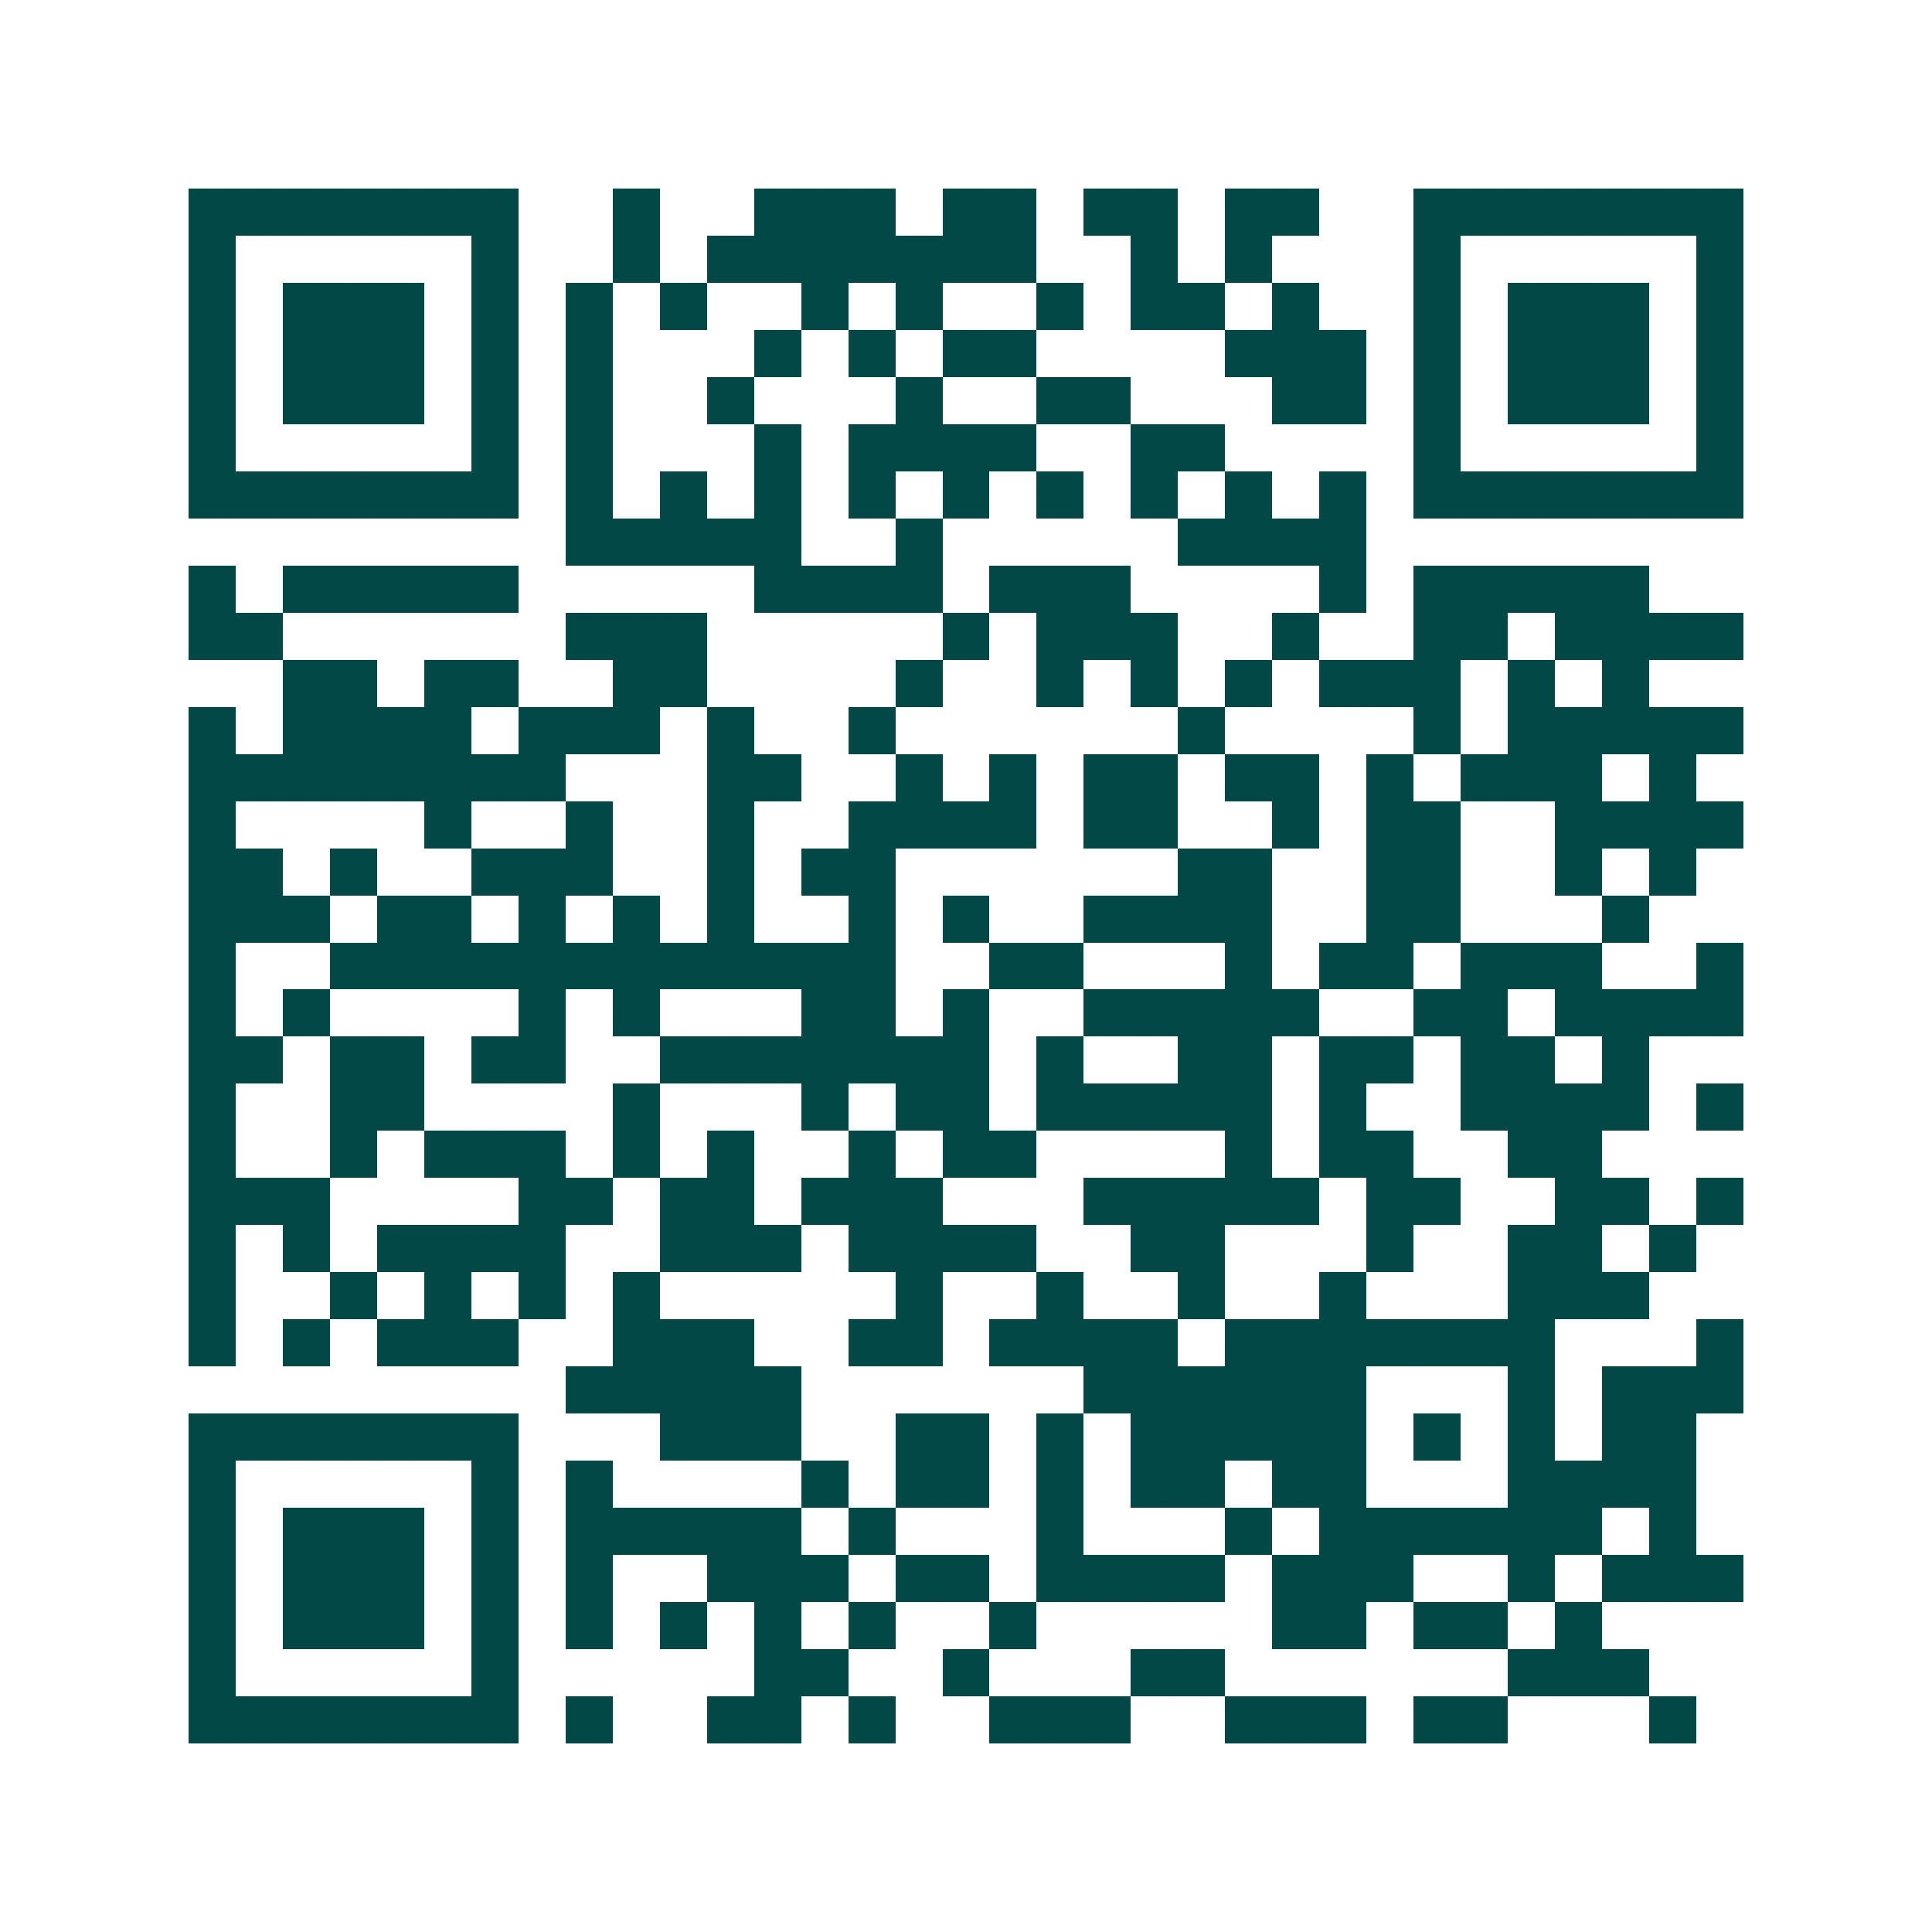 <svg xmlns="http://www.w3.org/2000/svg" width="200" height="200" viewBox="0 0 41 41" shape-rendering="crispEdges"><path fill="#ffffff" d="M0 0h41v41H0z"/><path stroke="#014847" d="M4 4.5h7m2 0h1m2 0h3m1 0h2m1 0h2m1 0h2m2 0h7M4 5.5h1m5 0h1m2 0h1m1 0h7m2 0h1m1 0h1m3 0h1m5 0h1M4 6.5h1m1 0h3m1 0h1m1 0h1m1 0h1m2 0h1m1 0h1m2 0h1m1 0h2m1 0h1m2 0h1m1 0h3m1 0h1M4 7.5h1m1 0h3m1 0h1m1 0h1m3 0h1m1 0h1m1 0h2m4 0h3m1 0h1m1 0h3m1 0h1M4 8.5h1m1 0h3m1 0h1m1 0h1m2 0h1m3 0h1m2 0h2m3 0h2m1 0h1m1 0h3m1 0h1M4 9.5h1m5 0h1m1 0h1m3 0h1m1 0h4m2 0h2m4 0h1m5 0h1M4 10.5h7m1 0h1m1 0h1m1 0h1m1 0h1m1 0h1m1 0h1m1 0h1m1 0h1m1 0h1m1 0h7M12 11.5h5m2 0h1m5 0h4M4 12.5h1m1 0h5m5 0h4m1 0h3m4 0h1m1 0h5M4 13.5h2m6 0h3m5 0h1m1 0h3m2 0h1m2 0h2m1 0h4M6 14.5h2m1 0h2m2 0h2m4 0h1m2 0h1m1 0h1m1 0h1m1 0h3m1 0h1m1 0h1M4 15.5h1m1 0h4m1 0h3m1 0h1m2 0h1m6 0h1m4 0h1m1 0h5M4 16.5h8m3 0h2m2 0h1m1 0h1m1 0h2m1 0h2m1 0h1m1 0h3m1 0h1M4 17.5h1m4 0h1m2 0h1m2 0h1m2 0h4m1 0h2m2 0h1m1 0h2m2 0h4M4 18.5h2m1 0h1m2 0h3m2 0h1m1 0h2m6 0h2m2 0h2m2 0h1m1 0h1M4 19.5h3m1 0h2m1 0h1m1 0h1m1 0h1m2 0h1m1 0h1m2 0h4m2 0h2m3 0h1M4 20.5h1m2 0h12m2 0h2m3 0h1m1 0h2m1 0h3m2 0h1M4 21.5h1m1 0h1m4 0h1m1 0h1m3 0h2m1 0h1m2 0h5m2 0h2m1 0h4M4 22.5h2m1 0h2m1 0h2m2 0h7m1 0h1m2 0h2m1 0h2m1 0h2m1 0h1M4 23.5h1m2 0h2m4 0h1m3 0h1m1 0h2m1 0h5m1 0h1m2 0h4m1 0h1M4 24.5h1m2 0h1m1 0h3m1 0h1m1 0h1m2 0h1m1 0h2m4 0h1m1 0h2m2 0h2M4 25.5h3m4 0h2m1 0h2m1 0h3m3 0h5m1 0h2m2 0h2m1 0h1M4 26.5h1m1 0h1m1 0h4m2 0h3m1 0h4m2 0h2m3 0h1m2 0h2m1 0h1M4 27.5h1m2 0h1m1 0h1m1 0h1m1 0h1m5 0h1m2 0h1m2 0h1m2 0h1m3 0h3M4 28.5h1m1 0h1m1 0h3m2 0h3m2 0h2m1 0h4m1 0h7m3 0h1M12 29.5h5m6 0h6m3 0h1m1 0h3M4 30.5h7m3 0h3m2 0h2m1 0h1m1 0h5m1 0h1m1 0h1m1 0h2M4 31.5h1m5 0h1m1 0h1m4 0h1m1 0h2m1 0h1m1 0h2m1 0h2m3 0h4M4 32.5h1m1 0h3m1 0h1m1 0h5m1 0h1m3 0h1m3 0h1m1 0h6m1 0h1M4 33.5h1m1 0h3m1 0h1m1 0h1m2 0h3m1 0h2m1 0h4m1 0h3m2 0h1m1 0h3M4 34.5h1m1 0h3m1 0h1m1 0h1m1 0h1m1 0h1m1 0h1m2 0h1m5 0h2m1 0h2m1 0h1M4 35.5h1m5 0h1m5 0h2m2 0h1m3 0h2m6 0h3M4 36.5h7m1 0h1m2 0h2m1 0h1m2 0h3m2 0h3m1 0h2m3 0h1"/></svg>
